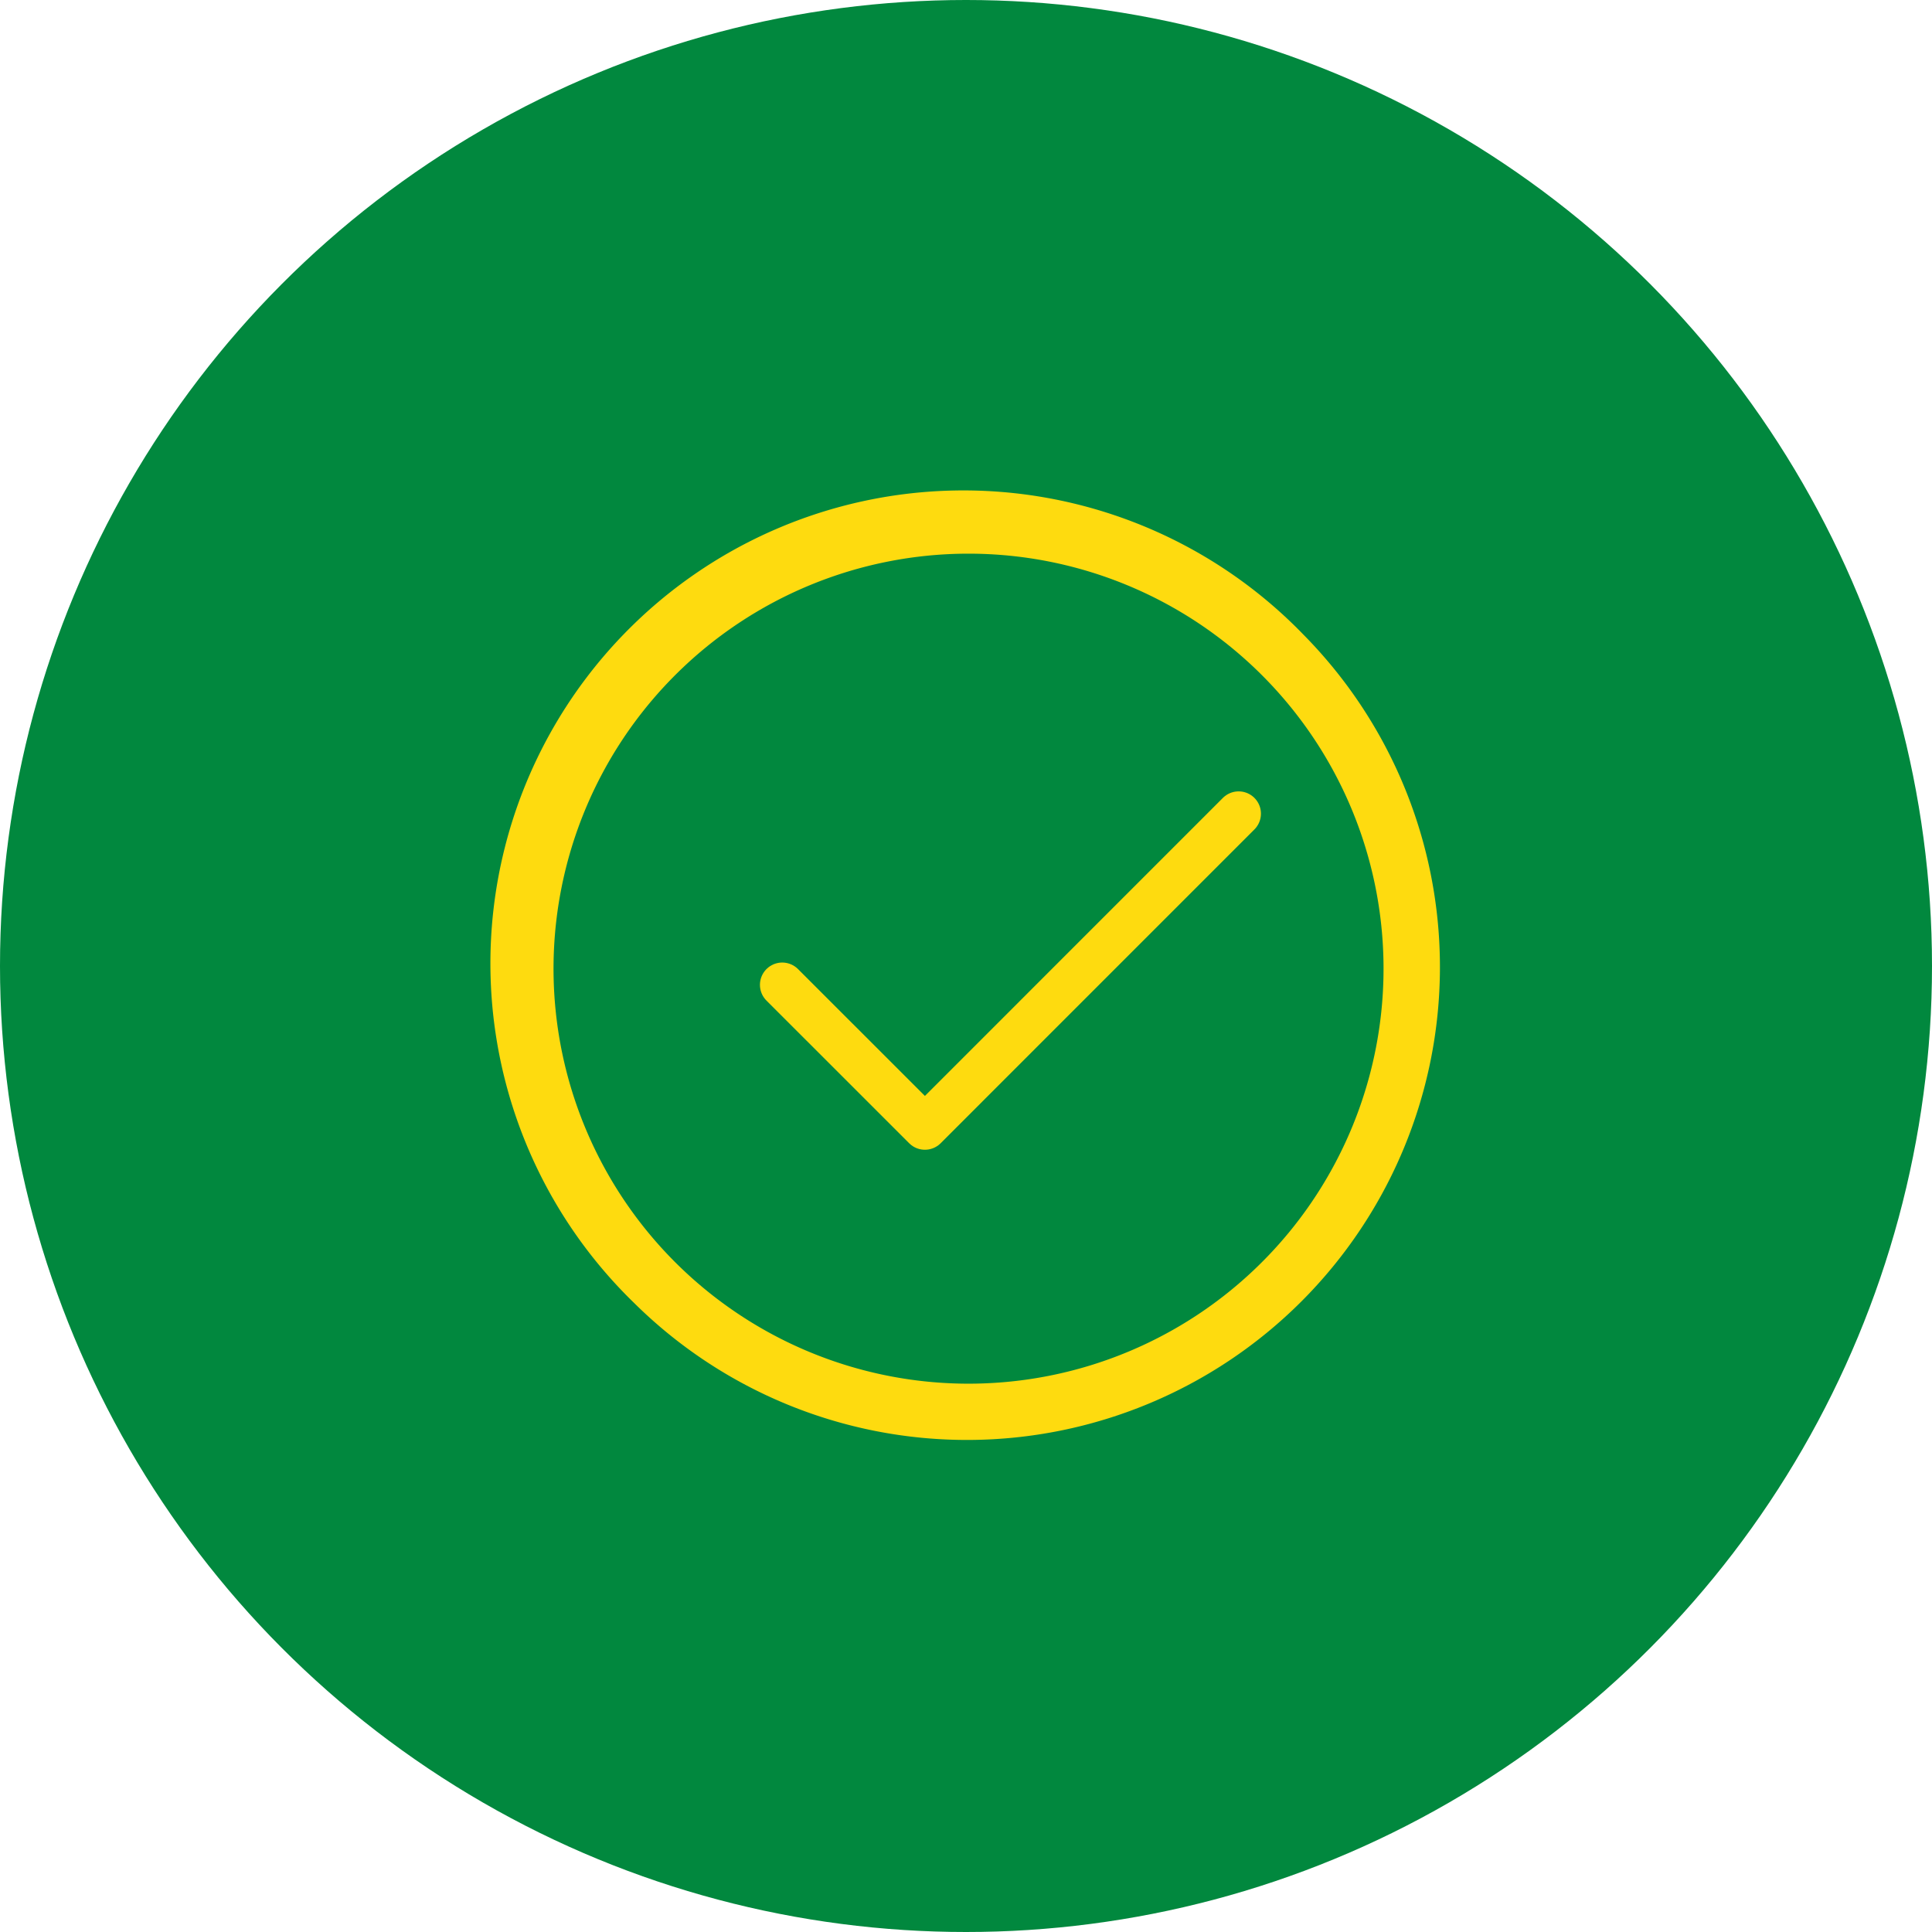 <svg xmlns="http://www.w3.org/2000/svg" xmlns:xlink="http://www.w3.org/1999/xlink" width="130" height="130" viewBox="0 0 130 130">
  <defs>
    <clipPath id="clip-path">
      <rect id="Rectangle_53119" data-name="Rectangle 53119" width="64" height="64.003" fill="#fedb0f"/>
    </clipPath>
    <clipPath id="clip-LP-HIW-icon-pickup-essentials">
      <rect width="130" height="130"/>
    </clipPath>
  </defs>
  <g id="LP-HIW-icon-pickup-essentials" clip-path="url(#clip-LP-HIW-icon-pickup-essentials)">
    <g id="check-essentials" transform="translate(0 -671)">
      <circle id="Ellipse_1" data-name="Ellipse 1" cx="65" cy="65" r="65" transform="translate(0 671)" fill="#01883e"/>
      <g id="icon-check-mark" transform="translate(33 703.999)" clip-path="url(#clip-path)">
        <path id="Path_126373" data-name="Path 126373" d="M9.676,54.68a31.826,31.826,0,0,1,44.3-45.708c.239.231.472.464.7.7a31.823,31.823,0,0,1-45,45.008Zm2.75-42.247a27.925,27.925,0,1,0,39.491,0,27.926,27.926,0,0,0-39.491,0" transform="translate(-0.001 0.001)" fill="#fedb0f"/>
        <path id="Icon_feather-check" data-name="Icon feather-check" d="M36.711,9,15.6,30.114,6,20.517" transform="translate(13.635 12.751)" fill="none" stroke="#fedb0f" stroke-linecap="round" stroke-linejoin="round" stroke-width="3"/>
      </g>
    </g>
  </g>
</svg>
